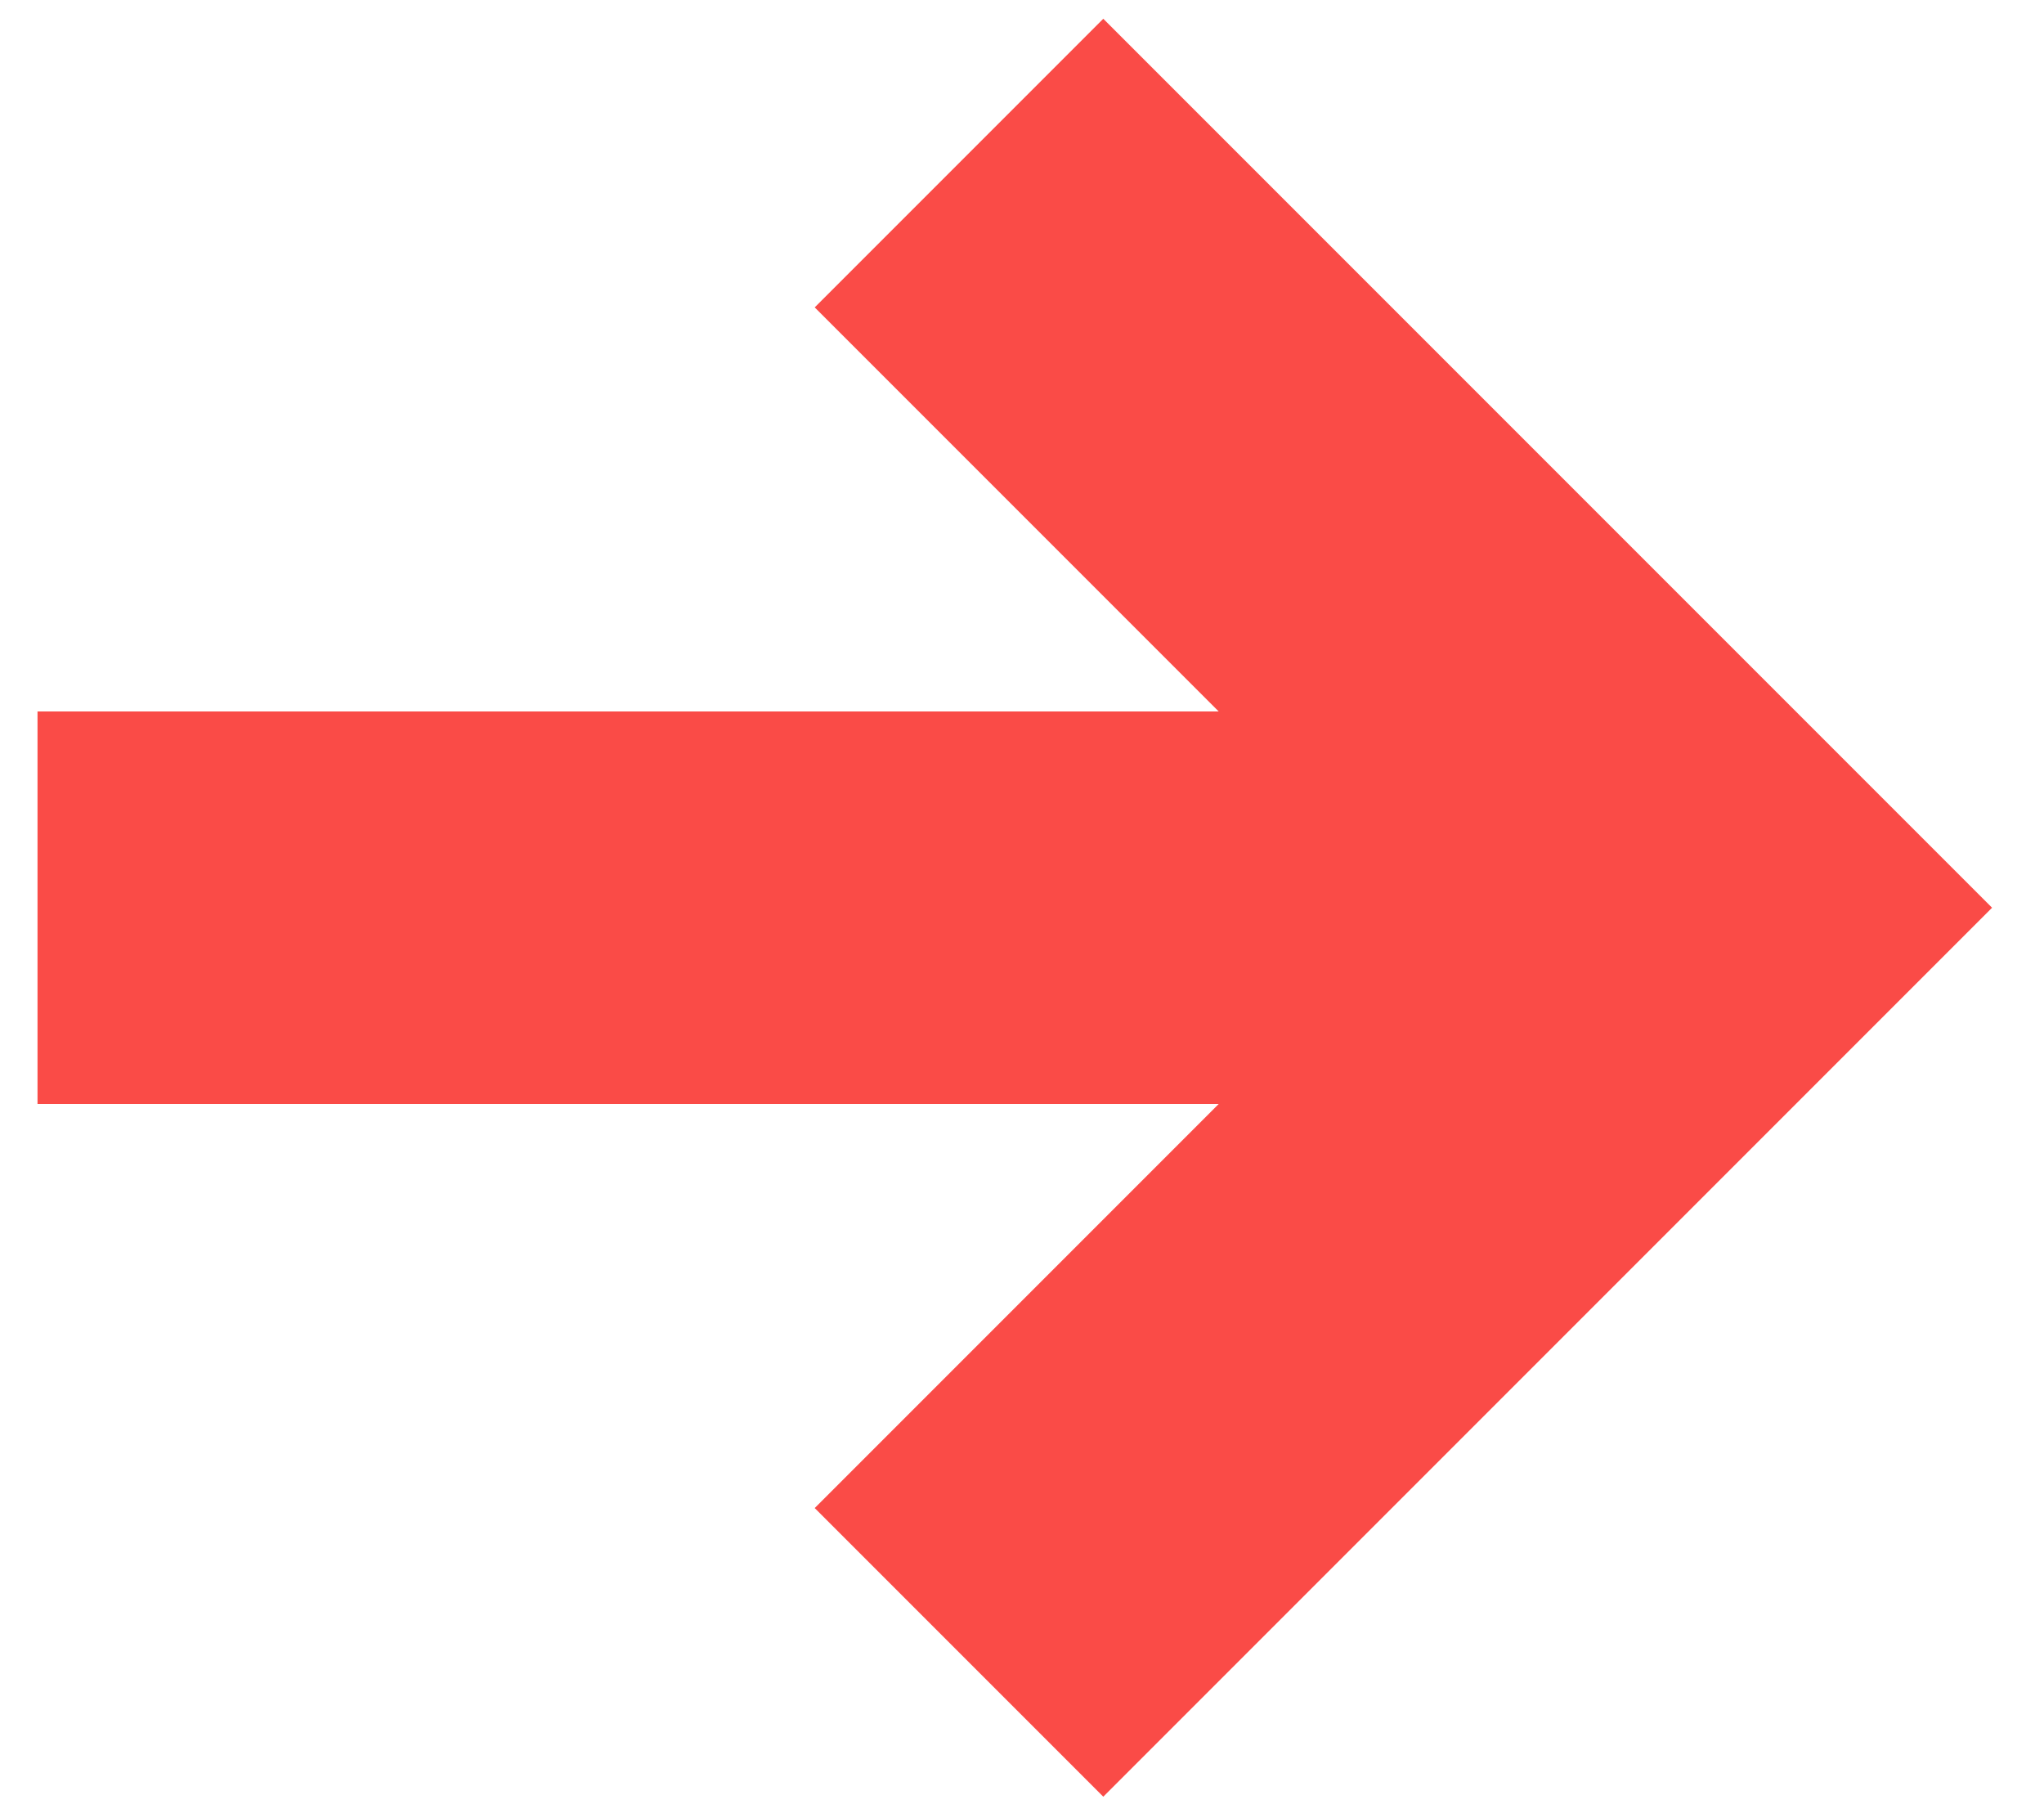 <?xml version="1.0" encoding="UTF-8"?> <svg xmlns="http://www.w3.org/2000/svg" width="34" height="30" viewBox="0 0 34 30" fill="none"> <path d="M18.352 29.88L13.552 25.08L20.272 18.36H0.624V11.832H20.272L13.552 5.112L18.352 0.312L33.136 15.096L18.352 29.88Z" fill="#FA4B47"></path> </svg> 